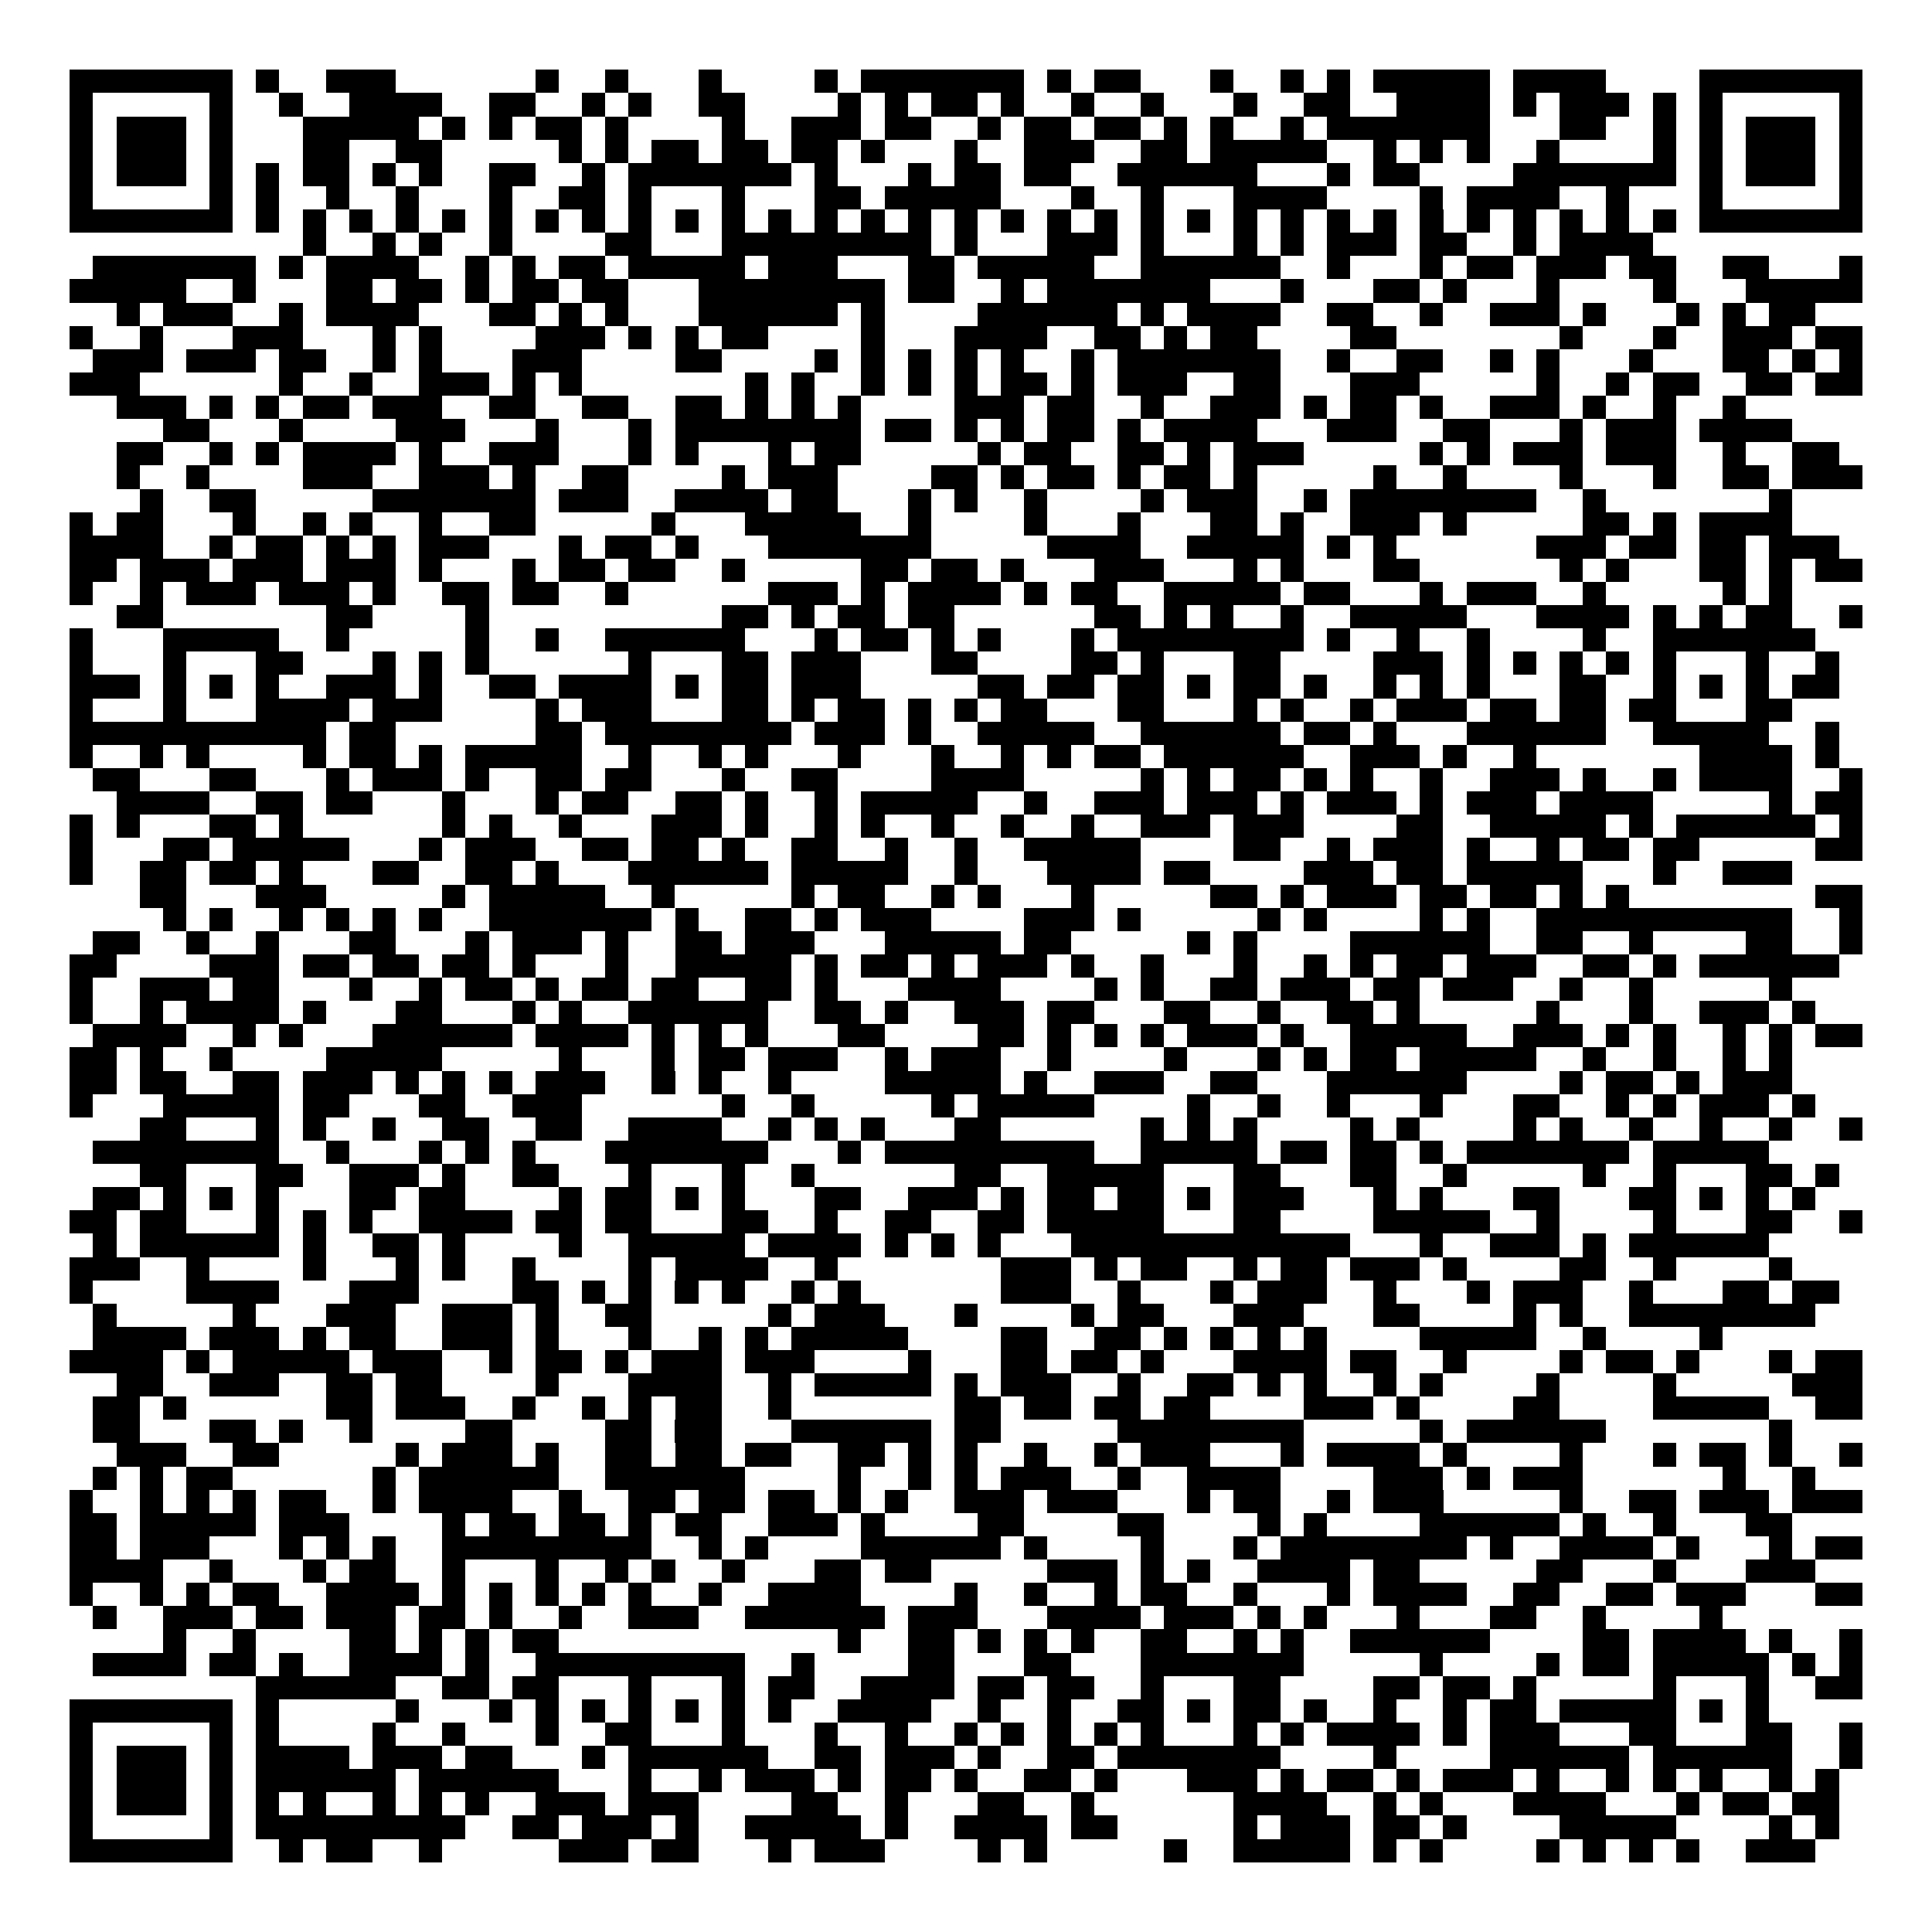 <svg xmlns="http://www.w3.org/2000/svg" width="176" height="176" viewBox="0 0 83 83" shape-rendering="crispEdges"><path fill="#ffffff" d="M0 0h83v83H0z"/><path stroke="#000000" d="M3 3.5h7m1 0h1m2 0h3m6 0h1m2 0h1m3 0h1m4 0h1m1 0h7m1 0h1m1 0h2m3 0h1m2 0h1m1 0h1m1 0h5m1 0h4m4 0h7M3 4.5h1m5 0h1m2 0h1m2 0h4m2 0h2m2 0h1m1 0h1m2 0h2m4 0h1m1 0h1m1 0h2m1 0h1m2 0h1m2 0h1m3 0h1m2 0h2m2 0h4m1 0h1m1 0h3m1 0h1m1 0h1m5 0h1M3 5.5h1m1 0h3m1 0h1m3 0h5m1 0h1m1 0h1m1 0h2m1 0h1m4 0h1m2 0h3m1 0h2m2 0h1m1 0h2m1 0h2m1 0h1m1 0h1m2 0h1m1 0h7m3 0h2m2 0h1m1 0h1m1 0h3m1 0h1M3 6.5h1m1 0h3m1 0h1m3 0h2m2 0h2m5 0h1m1 0h1m1 0h2m1 0h2m1 0h2m1 0h1m3 0h1m2 0h3m2 0h2m1 0h5m2 0h1m1 0h1m1 0h1m2 0h1m4 0h1m1 0h1m1 0h3m1 0h1M3 7.5h1m1 0h3m1 0h1m1 0h1m1 0h2m1 0h1m1 0h1m2 0h2m2 0h1m1 0h7m1 0h1m3 0h1m1 0h2m1 0h2m2 0h6m3 0h1m1 0h2m4 0h7m1 0h1m1 0h3m1 0h1M3 8.5h1m5 0h1m1 0h1m2 0h1m2 0h1m3 0h1m2 0h2m1 0h1m3 0h1m3 0h2m1 0h5m3 0h1m2 0h1m3 0h4m4 0h1m1 0h4m2 0h1m3 0h1m5 0h1M3 9.5h7m1 0h1m1 0h1m1 0h1m1 0h1m1 0h1m1 0h1m1 0h1m1 0h1m1 0h1m1 0h1m1 0h1m1 0h1m1 0h1m1 0h1m1 0h1m1 0h1m1 0h1m1 0h1m1 0h1m1 0h1m1 0h1m1 0h1m1 0h1m1 0h1m1 0h1m1 0h1m1 0h1m1 0h1m1 0h1m1 0h1m1 0h1m1 0h7M13 10.5h1m2 0h1m1 0h1m2 0h1m4 0h2m3 0h9m1 0h1m3 0h3m1 0h1m3 0h1m1 0h1m1 0h3m1 0h2m2 0h1m1 0h4M4 11.5h7m1 0h1m1 0h4m2 0h1m1 0h1m1 0h2m1 0h5m1 0h3m3 0h2m1 0h5m2 0h6m2 0h1m3 0h1m1 0h2m1 0h3m1 0h2m2 0h2m3 0h1M3 12.5h5m2 0h1m3 0h2m1 0h2m1 0h1m1 0h2m1 0h2m3 0h8m1 0h2m2 0h1m1 0h7m3 0h1m3 0h2m1 0h1m3 0h1m4 0h1m3 0h5M5 13.5h1m1 0h3m2 0h1m1 0h4m3 0h2m1 0h1m1 0h1m3 0h6m1 0h1m4 0h6m1 0h1m1 0h4m2 0h2m2 0h1m2 0h3m1 0h1m3 0h1m1 0h1m1 0h2M3 14.5h1m2 0h1m3 0h3m3 0h1m1 0h1m4 0h3m1 0h1m1 0h1m1 0h2m4 0h1m3 0h4m2 0h2m1 0h1m1 0h2m4 0h2m7 0h1m3 0h1m2 0h3m1 0h2M4 15.5h3m1 0h3m1 0h2m2 0h1m1 0h1m3 0h3m4 0h2m4 0h1m1 0h1m1 0h1m1 0h1m1 0h1m2 0h1m1 0h7m2 0h1m2 0h2m2 0h1m1 0h1m3 0h1m3 0h2m1 0h1m1 0h1M3 16.5h3m6 0h1m2 0h1m2 0h3m1 0h1m1 0h1m7 0h1m1 0h1m2 0h1m1 0h1m1 0h1m1 0h2m1 0h1m1 0h3m2 0h2m3 0h3m5 0h1m2 0h1m1 0h2m2 0h2m1 0h2M5 17.5h3m1 0h1m1 0h1m1 0h2m1 0h3m2 0h2m2 0h2m2 0h2m1 0h1m1 0h1m1 0h1m4 0h3m1 0h2m2 0h1m2 0h3m1 0h1m1 0h2m1 0h1m2 0h3m1 0h1m2 0h1m2 0h1M7 18.5h2m3 0h1m4 0h3m3 0h1m3 0h1m1 0h8m1 0h2m1 0h1m1 0h1m1 0h2m1 0h1m1 0h4m3 0h3m2 0h2m3 0h1m1 0h3m1 0h4M5 19.5h2m2 0h1m1 0h1m1 0h4m1 0h1m2 0h3m3 0h1m1 0h1m3 0h1m1 0h2m5 0h1m1 0h2m2 0h2m1 0h1m1 0h3m5 0h1m1 0h1m1 0h3m1 0h3m2 0h1m2 0h2M5 20.5h1m2 0h1m4 0h3m2 0h3m1 0h1m2 0h2m4 0h1m1 0h3m4 0h2m1 0h1m1 0h2m1 0h1m1 0h2m1 0h1m5 0h1m2 0h1m4 0h1m3 0h1m2 0h2m1 0h3M6 21.5h1m2 0h2m5 0h7m1 0h3m2 0h4m1 0h2m3 0h1m1 0h1m2 0h1m4 0h1m1 0h3m2 0h1m1 0h8m2 0h1m7 0h1M3 22.5h1m1 0h2m3 0h1m2 0h1m1 0h1m2 0h1m2 0h2m5 0h1m3 0h5m2 0h1m4 0h1m3 0h1m3 0h2m1 0h1m2 0h3m1 0h1m5 0h2m1 0h1m1 0h4M3 23.5h4m2 0h1m1 0h2m1 0h1m1 0h1m1 0h3m3 0h1m1 0h2m1 0h1m3 0h7m5 0h4m2 0h5m1 0h1m1 0h1m6 0h3m1 0h2m1 0h2m1 0h3M3 24.5h2m1 0h3m1 0h3m1 0h3m1 0h1m3 0h1m1 0h2m1 0h2m2 0h1m5 0h2m1 0h2m1 0h1m3 0h3m3 0h1m1 0h1m3 0h2m6 0h1m1 0h1m3 0h2m1 0h1m1 0h2M3 25.5h1m2 0h1m1 0h3m1 0h3m1 0h1m2 0h2m1 0h2m2 0h1m6 0h3m1 0h1m1 0h4m1 0h1m1 0h2m2 0h5m1 0h2m3 0h1m1 0h3m2 0h1m5 0h1m1 0h1M5 26.5h2m7 0h2m4 0h1m10 0h2m1 0h1m1 0h2m1 0h2m6 0h2m1 0h1m1 0h1m2 0h1m2 0h5m3 0h4m1 0h1m1 0h1m1 0h2m2 0h1M3 27.5h1m3 0h5m2 0h1m5 0h1m2 0h1m2 0h6m3 0h1m1 0h2m1 0h1m1 0h1m3 0h1m1 0h8m1 0h1m2 0h1m2 0h1m4 0h1m2 0h7M3 28.5h1m3 0h1m3 0h2m3 0h1m1 0h1m1 0h1m6 0h1m3 0h2m1 0h3m3 0h2m4 0h2m1 0h1m3 0h2m4 0h3m1 0h1m1 0h1m1 0h1m1 0h1m1 0h1m3 0h1m2 0h1M3 29.5h3m1 0h1m1 0h1m1 0h1m2 0h3m1 0h1m2 0h2m1 0h4m1 0h1m1 0h2m1 0h3m5 0h2m1 0h2m1 0h2m1 0h1m1 0h2m1 0h1m2 0h1m1 0h1m1 0h1m3 0h2m2 0h1m1 0h1m1 0h1m1 0h2M3 30.5h1m3 0h1m3 0h4m1 0h3m4 0h1m1 0h3m3 0h2m1 0h1m1 0h2m1 0h1m1 0h1m1 0h2m3 0h2m3 0h1m1 0h1m2 0h1m1 0h3m1 0h2m1 0h2m1 0h2m3 0h2M3 31.5h11m1 0h2m6 0h2m1 0h8m1 0h3m1 0h1m2 0h5m2 0h6m1 0h2m1 0h1m3 0h6m2 0h5m2 0h1M3 32.5h1m2 0h1m1 0h1m4 0h1m1 0h2m1 0h1m1 0h5m2 0h1m2 0h1m1 0h1m3 0h1m3 0h1m2 0h1m1 0h1m1 0h2m1 0h6m2 0h3m1 0h1m2 0h1m7 0h4m1 0h1M4 33.5h2m3 0h2m3 0h1m1 0h3m1 0h1m2 0h2m1 0h2m3 0h1m2 0h2m4 0h4m5 0h1m1 0h1m1 0h2m1 0h1m1 0h1m2 0h1m2 0h3m1 0h1m2 0h1m1 0h4m2 0h1M5 34.5h4m2 0h2m1 0h2m3 0h1m3 0h1m1 0h2m2 0h2m1 0h1m2 0h1m1 0h5m2 0h1m2 0h3m1 0h3m1 0h1m1 0h3m1 0h1m1 0h3m1 0h4m5 0h1m1 0h2M3 35.5h1m1 0h1m3 0h2m1 0h1m6 0h1m1 0h1m2 0h1m3 0h3m1 0h1m2 0h1m1 0h1m2 0h1m2 0h1m2 0h1m2 0h3m1 0h3m4 0h2m2 0h5m1 0h1m1 0h6m1 0h1M3 36.5h1m3 0h2m1 0h5m3 0h1m1 0h3m2 0h2m1 0h2m1 0h1m2 0h2m2 0h1m2 0h1m2 0h5m4 0h2m2 0h1m1 0h3m1 0h1m2 0h1m1 0h2m1 0h2m5 0h2M3 37.5h1m2 0h2m1 0h2m1 0h1m3 0h2m2 0h2m1 0h1m3 0h6m1 0h5m2 0h1m3 0h4m1 0h2m4 0h3m1 0h2m1 0h5m3 0h1m2 0h3M6 38.5h2m3 0h3m5 0h1m1 0h5m2 0h1m5 0h1m1 0h2m2 0h1m1 0h1m3 0h1m5 0h2m1 0h1m1 0h3m1 0h2m1 0h2m1 0h1m1 0h1m8 0h2M7 39.5h1m1 0h1m2 0h1m1 0h1m1 0h1m1 0h1m2 0h7m1 0h1m2 0h2m1 0h1m1 0h3m4 0h3m1 0h1m5 0h1m1 0h1m4 0h1m1 0h1m2 0h11m2 0h1M4 40.5h2m2 0h1m2 0h1m3 0h2m3 0h1m1 0h3m1 0h1m2 0h2m1 0h3m3 0h5m1 0h2m5 0h1m1 0h1m4 0h6m2 0h2m2 0h1m4 0h2m2 0h1M3 41.5h2m4 0h3m1 0h2m1 0h2m1 0h2m1 0h1m3 0h1m2 0h5m1 0h1m1 0h2m1 0h1m1 0h3m1 0h1m2 0h1m3 0h1m2 0h1m1 0h1m1 0h2m1 0h3m2 0h2m1 0h1m1 0h6M3 42.5h1m2 0h3m1 0h2m3 0h1m2 0h1m1 0h2m1 0h1m1 0h2m1 0h2m2 0h2m1 0h1m3 0h4m4 0h1m1 0h1m2 0h2m1 0h3m1 0h2m1 0h3m2 0h1m2 0h1m5 0h1M3 43.5h1m2 0h1m1 0h4m1 0h1m3 0h2m3 0h1m1 0h1m2 0h6m2 0h2m1 0h1m2 0h3m1 0h2m3 0h2m2 0h1m2 0h2m1 0h1m5 0h1m3 0h1m2 0h3m1 0h1M4 44.5h4m2 0h1m1 0h1m3 0h6m1 0h4m1 0h1m1 0h1m1 0h1m3 0h2m4 0h2m1 0h1m1 0h1m1 0h1m1 0h3m1 0h1m2 0h5m2 0h3m1 0h1m1 0h1m2 0h1m1 0h1m1 0h2M3 45.5h2m1 0h1m2 0h1m4 0h5m5 0h1m3 0h1m1 0h2m1 0h3m2 0h1m1 0h3m2 0h1m4 0h1m3 0h1m1 0h1m1 0h2m1 0h5m2 0h1m2 0h1m2 0h1m1 0h1M3 46.5h2m1 0h2m2 0h2m1 0h3m1 0h1m1 0h1m1 0h1m1 0h3m2 0h1m1 0h1m2 0h1m4 0h5m1 0h1m2 0h3m2 0h2m3 0h6m4 0h1m1 0h2m1 0h1m1 0h3M3 47.5h1m3 0h5m1 0h2m3 0h2m2 0h3m6 0h1m2 0h1m5 0h1m1 0h5m4 0h1m2 0h1m2 0h1m3 0h1m3 0h2m2 0h1m1 0h1m1 0h3m1 0h1M6 48.5h2m3 0h1m1 0h1m2 0h1m2 0h2m2 0h2m2 0h4m2 0h1m1 0h1m1 0h1m3 0h2m6 0h1m1 0h1m1 0h1m4 0h1m1 0h1m4 0h1m1 0h1m2 0h1m2 0h1m2 0h1m2 0h1M4 49.5h8m2 0h1m3 0h1m1 0h1m1 0h1m3 0h7m3 0h1m1 0h9m2 0h5m1 0h2m1 0h2m1 0h1m1 0h7m1 0h5M6 50.5h2m3 0h2m2 0h3m1 0h1m2 0h2m3 0h1m3 0h1m2 0h1m6 0h2m2 0h5m3 0h2m3 0h2m2 0h1m5 0h1m2 0h1m3 0h2m1 0h1M4 51.5h2m1 0h1m1 0h1m1 0h1m3 0h2m1 0h2m4 0h1m1 0h2m1 0h1m1 0h1m3 0h2m2 0h3m1 0h1m1 0h2m1 0h2m1 0h1m1 0h3m3 0h1m1 0h1m3 0h2m3 0h2m1 0h1m1 0h1m1 0h1M3 52.5h2m1 0h2m3 0h1m1 0h1m1 0h1m2 0h4m1 0h2m1 0h2m3 0h2m2 0h1m2 0h2m2 0h2m1 0h5m3 0h2m4 0h5m2 0h1m4 0h1m3 0h2m2 0h1M4 53.5h1m1 0h6m1 0h1m2 0h2m1 0h1m4 0h1m2 0h5m1 0h4m1 0h1m1 0h1m1 0h1m3 0h12m3 0h1m2 0h3m1 0h1m1 0h6M3 54.5h3m2 0h1m4 0h1m3 0h1m1 0h1m2 0h1m4 0h1m1 0h4m2 0h1m7 0h3m1 0h1m1 0h2m2 0h1m1 0h2m1 0h3m1 0h1m4 0h2m2 0h1m4 0h1M3 55.5h1m4 0h4m3 0h3m4 0h2m1 0h1m1 0h1m1 0h1m1 0h1m2 0h1m1 0h1m6 0h3m2 0h1m3 0h1m1 0h3m2 0h1m3 0h1m1 0h3m2 0h1m3 0h2m1 0h2M4 56.5h1m5 0h1m3 0h3m2 0h3m1 0h1m2 0h2m5 0h1m1 0h3m3 0h1m4 0h1m1 0h2m3 0h3m3 0h2m4 0h1m1 0h1m2 0h8M4 57.5h4m1 0h3m1 0h1m1 0h2m2 0h3m1 0h1m3 0h1m2 0h1m1 0h1m1 0h5m4 0h2m2 0h2m1 0h1m1 0h1m1 0h1m1 0h1m4 0h5m2 0h1m4 0h1M3 58.5h4m1 0h1m1 0h5m1 0h3m2 0h1m1 0h2m1 0h1m1 0h3m1 0h3m4 0h1m3 0h2m1 0h2m1 0h1m3 0h4m1 0h2m2 0h1m4 0h1m1 0h2m1 0h1m3 0h1m1 0h2M5 59.5h2m2 0h3m2 0h2m1 0h2m4 0h1m3 0h4m2 0h1m1 0h5m1 0h1m1 0h3m2 0h1m2 0h2m1 0h1m1 0h1m2 0h1m1 0h1m4 0h1m4 0h1m5 0h3M4 60.5h2m1 0h1m6 0h2m1 0h3m2 0h1m2 0h1m1 0h1m1 0h2m2 0h1m7 0h2m1 0h2m1 0h2m1 0h2m4 0h3m1 0h1m4 0h2m4 0h5m2 0h2M4 61.5h2m3 0h2m1 0h1m2 0h1m4 0h2m4 0h2m1 0h2m3 0h6m1 0h2m5 0h8m5 0h1m1 0h6m7 0h1M5 62.5h3m2 0h2m5 0h1m1 0h3m1 0h1m2 0h2m1 0h2m1 0h2m2 0h2m1 0h1m1 0h1m2 0h1m2 0h1m1 0h3m3 0h1m1 0h4m1 0h1m4 0h1m3 0h1m1 0h2m1 0h1m2 0h1M4 63.5h1m1 0h1m1 0h2m6 0h1m1 0h6m2 0h6m4 0h1m2 0h1m1 0h1m1 0h3m2 0h1m2 0h4m4 0h3m1 0h1m1 0h3m6 0h1m2 0h1M3 64.5h1m2 0h1m1 0h1m1 0h1m1 0h2m2 0h1m1 0h4m2 0h1m2 0h2m1 0h2m1 0h2m1 0h1m1 0h1m2 0h3m1 0h3m3 0h1m1 0h2m2 0h1m1 0h3m5 0h1m2 0h2m1 0h3m1 0h3M3 65.5h2m1 0h5m1 0h3m4 0h1m1 0h2m1 0h2m1 0h1m1 0h2m2 0h3m1 0h1m4 0h2m4 0h2m4 0h1m1 0h1m4 0h6m1 0h1m2 0h1m3 0h2M3 66.5h2m1 0h3m3 0h1m1 0h1m1 0h1m2 0h9m2 0h1m1 0h1m4 0h6m1 0h1m4 0h1m3 0h1m1 0h8m1 0h1m2 0h4m1 0h1m3 0h1m1 0h2M3 67.5h4m2 0h1m3 0h1m1 0h2m2 0h1m3 0h1m2 0h1m1 0h1m2 0h1m3 0h2m1 0h2m5 0h3m1 0h1m1 0h1m2 0h4m1 0h2m5 0h2m3 0h1m3 0h3M3 68.5h1m2 0h1m1 0h1m1 0h2m2 0h4m1 0h1m1 0h1m1 0h1m1 0h1m1 0h1m2 0h1m2 0h4m4 0h1m2 0h1m2 0h1m1 0h2m2 0h1m3 0h1m1 0h4m2 0h2m2 0h2m1 0h3m3 0h2M4 69.5h1m2 0h3m1 0h2m1 0h3m1 0h2m1 0h1m2 0h1m2 0h3m2 0h6m1 0h3m3 0h4m1 0h3m1 0h1m1 0h1m3 0h1m3 0h2m2 0h1m4 0h1M7 70.5h1m2 0h1m4 0h2m1 0h1m1 0h1m1 0h2m12 0h1m2 0h2m1 0h1m1 0h1m1 0h1m2 0h2m2 0h1m1 0h1m2 0h6m4 0h2m1 0h4m1 0h1m2 0h1M4 71.5h4m1 0h2m1 0h1m2 0h4m1 0h1m2 0h9m2 0h1m4 0h2m3 0h2m3 0h7m5 0h1m4 0h1m1 0h2m1 0h5m1 0h1m1 0h1M11 72.5h6m2 0h2m1 0h2m3 0h1m3 0h1m1 0h2m2 0h4m1 0h2m1 0h2m2 0h1m3 0h2m4 0h2m1 0h2m1 0h1m5 0h1m3 0h1m2 0h2M3 73.5h7m1 0h1m5 0h1m3 0h1m1 0h1m1 0h1m1 0h1m1 0h1m1 0h1m1 0h1m2 0h4m2 0h1m2 0h1m2 0h2m1 0h1m1 0h2m1 0h1m2 0h1m2 0h1m1 0h2m1 0h5m1 0h1m1 0h1M3 74.5h1m5 0h1m1 0h1m4 0h1m2 0h1m3 0h1m2 0h2m3 0h1m3 0h1m2 0h1m2 0h1m1 0h1m1 0h1m1 0h1m1 0h1m3 0h1m1 0h1m1 0h4m1 0h1m1 0h3m3 0h2m3 0h2m2 0h1M3 75.5h1m1 0h3m1 0h1m1 0h4m1 0h3m1 0h2m3 0h1m1 0h6m2 0h2m1 0h3m1 0h1m2 0h2m1 0h7m4 0h1m4 0h6m1 0h6m2 0h1M3 76.5h1m1 0h3m1 0h1m1 0h6m1 0h6m3 0h1m2 0h1m1 0h3m1 0h1m1 0h2m1 0h1m2 0h2m1 0h1m3 0h3m1 0h1m1 0h2m1 0h1m1 0h3m1 0h1m2 0h1m1 0h1m1 0h1m2 0h1m1 0h1M3 77.5h1m1 0h3m1 0h1m1 0h1m1 0h1m2 0h1m1 0h1m1 0h1m2 0h3m1 0h3m4 0h2m2 0h1m3 0h2m2 0h1m6 0h4m2 0h1m1 0h1m3 0h4m3 0h1m1 0h2m1 0h2M3 78.5h1m5 0h1m1 0h9m2 0h2m1 0h3m1 0h1m2 0h5m1 0h1m2 0h4m1 0h2m5 0h1m1 0h3m1 0h2m1 0h1m4 0h5m4 0h1m1 0h1M3 79.5h7m2 0h1m1 0h2m2 0h1m5 0h3m1 0h2m3 0h1m1 0h3m4 0h1m1 0h1m5 0h1m2 0h5m1 0h1m1 0h1m4 0h1m1 0h1m1 0h1m1 0h1m2 0h3"/></svg>
